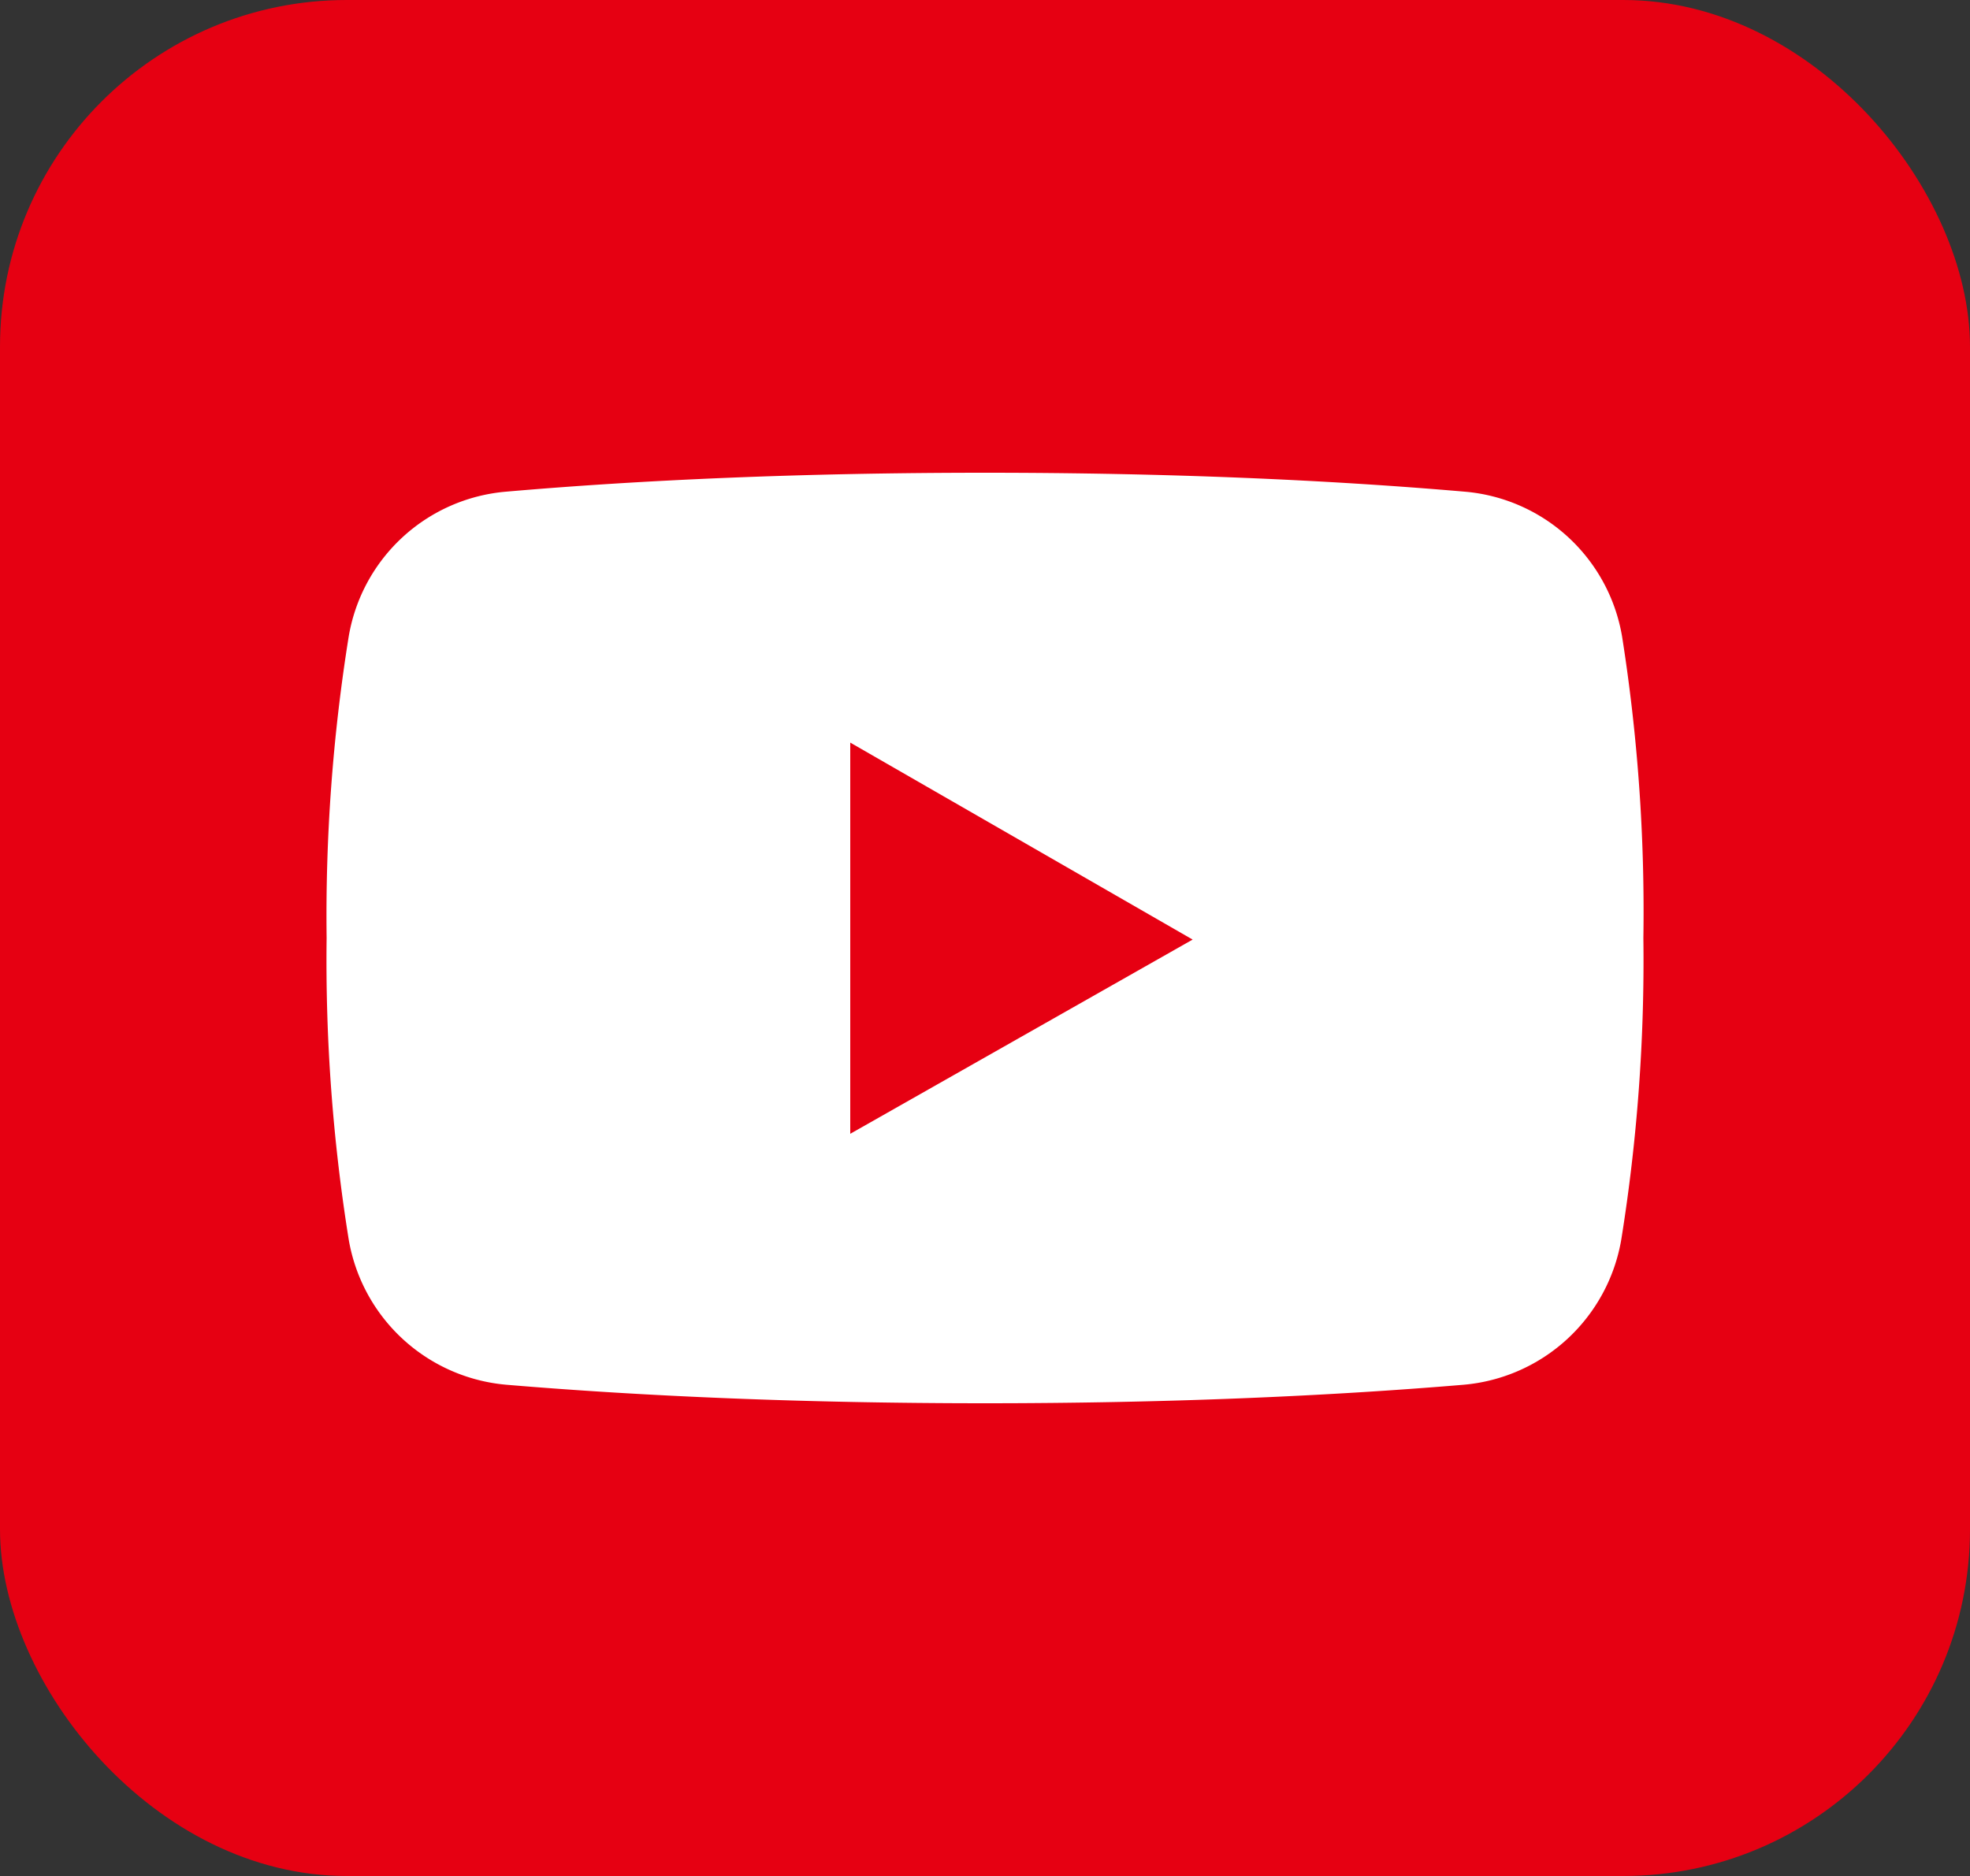 <svg xmlns="http://www.w3.org/2000/svg" viewBox="0 0 50 47.62"><rect x="0" y="0" width="50" height="47.62" fill="#333333" stroke="none"/><defs><style>.cls-1{fill:#e60012;}.cls-2{fill:#fff;}</style></defs><g id="レイヤー_2" data-name="レイヤー 2"><g id="テキスト"><rect class="cls-1" width="50" height="47.62" rx="8.8"/><path class="cls-2" d="M41.17,16.16a4.43,4.43,0,0,0-4-3.68C33.7,12.18,29.62,12,25,12s-8.7.18-12.15.48a4.43,4.43,0,0,0-4,3.68,44.77,44.77,0,0,0-.56,7.65,44.7,44.7,0,0,0,.56,7.65,4.45,4.45,0,0,0,4,3.69c3.45.29,7.53.47,12.15.47s8.7-.18,12.15-.47a4.45,4.45,0,0,0,4-3.69,44.7,44.7,0,0,0,.56-7.65A44.77,44.77,0,0,0,41.17,16.16ZM21.58,28.78V18.85l8.69,5Z"/></g></g></svg>